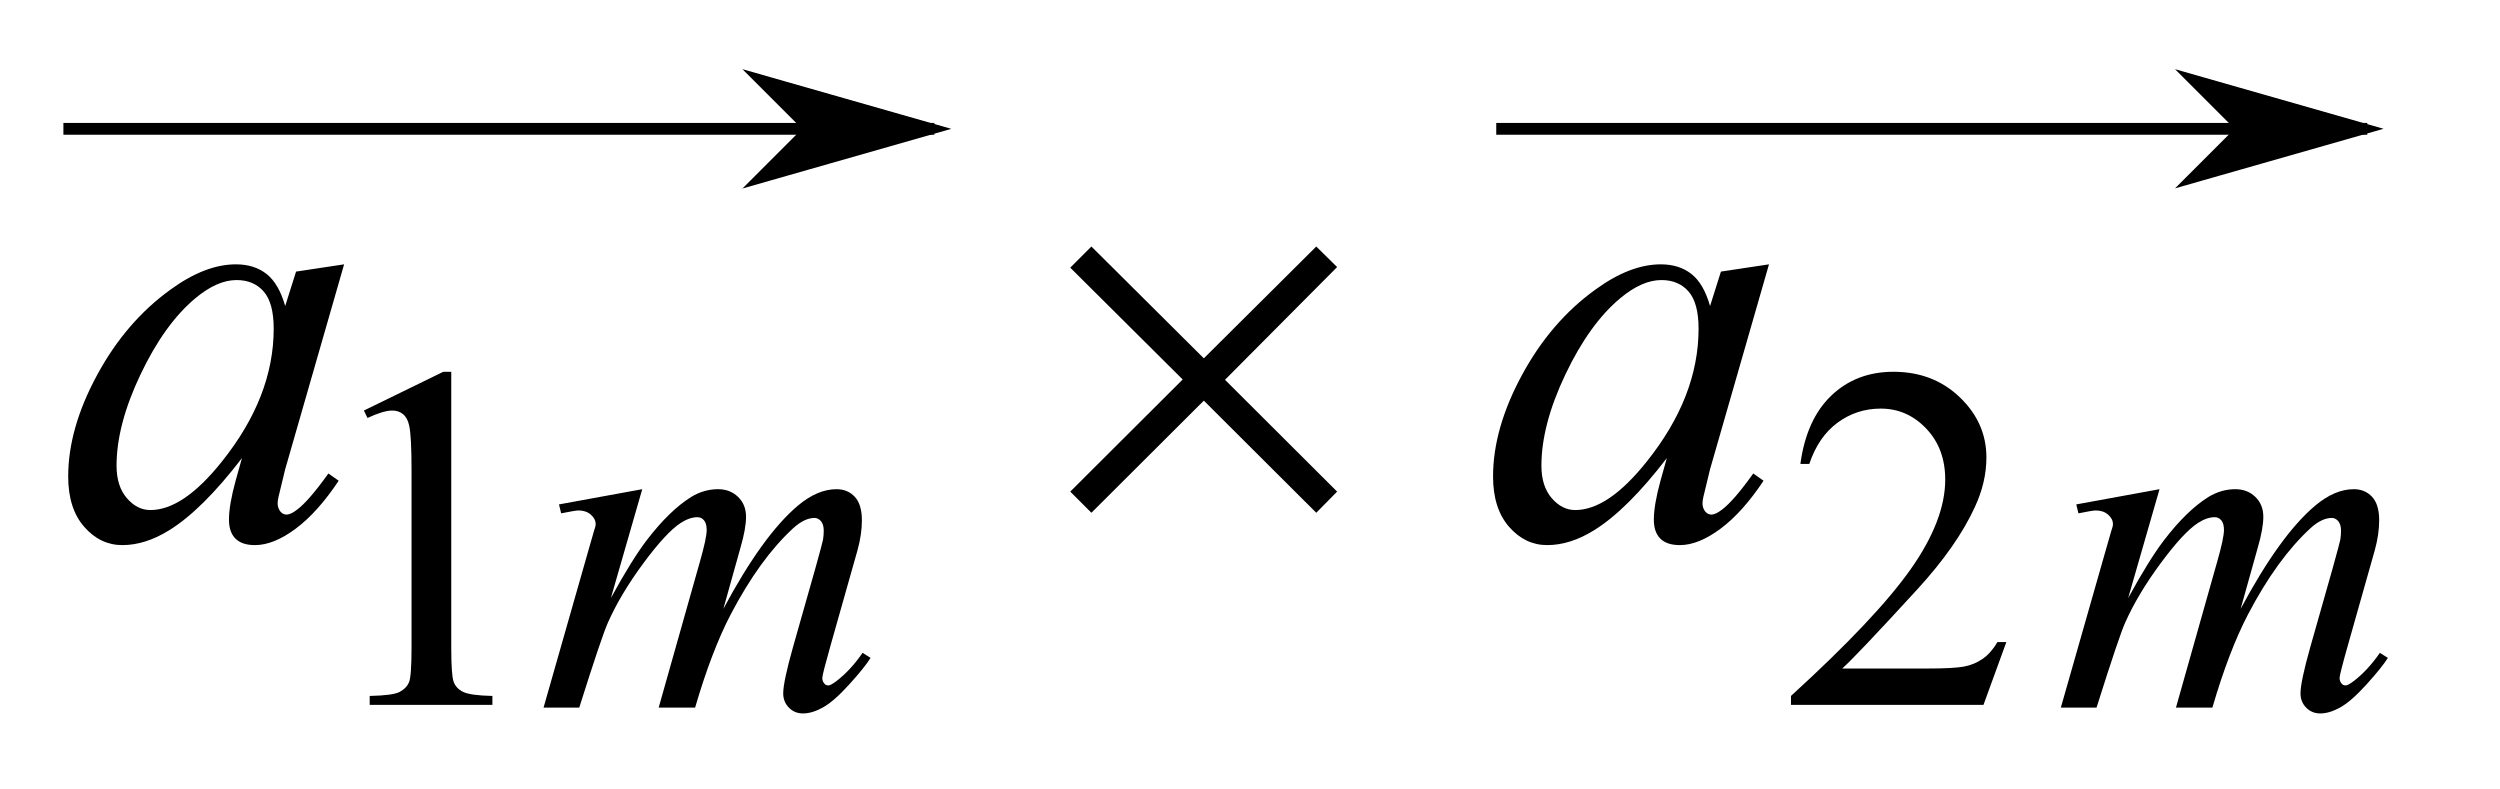 <?xml version="1.0" encoding="UTF-8"?>
<!DOCTYPE svg PUBLIC '-//W3C//DTD SVG 1.0//EN'
          'http://www.w3.org/TR/2001/REC-SVG-20010904/DTD/svg10.dtd'>
<svg stroke-dasharray="none" shape-rendering="auto" xmlns="http://www.w3.org/2000/svg" font-family="'Dialog'" text-rendering="auto" width="57" fill-opacity="1" color-interpolation="auto" color-rendering="auto" preserveAspectRatio="xMidYMid meet" font-size="12px" viewBox="0 0 57 18" fill="black" xmlns:xlink="http://www.w3.org/1999/xlink" stroke="black" image-rendering="auto" stroke-miterlimit="10" stroke-linecap="square" stroke-linejoin="miter" font-style="normal" stroke-width="1" height="18" stroke-dashoffset="0" font-weight="normal" stroke-opacity="1"
><!--Generated by the Batik Graphics2D SVG Generator--><defs id="genericDefs"
  /><g
  ><defs id="defs1"
    ><clipPath clipPathUnits="userSpaceOnUse" id="clipPath1"
      ><path d="M1.089 3.164 L36.873 3.164 L36.873 14.531 L1.089 14.531 L1.089 3.164 Z"
      /></clipPath
      ><clipPath clipPathUnits="userSpaceOnUse" id="clipPath2"
      ><path d="M34.801 101.403 L34.801 465.754 L1178.058 465.754 L1178.058 101.403 Z"
      /></clipPath
      ><clipPath clipPathUnits="userSpaceOnUse" id="clipPath3"
      ><path d="M1.089 3.164 L1.089 14.531 L36.873 14.531 L36.873 3.164 Z"
      /></clipPath
      ><clipPath clipPathUnits="userSpaceOnUse" id="clipPath4"
      ><path d="M238.686 13.701 L238.686 -69.886 L-24.431 -69.886 L-24.431 13.701 Z"
      /></clipPath
      ><clipPath clipPathUnits="userSpaceOnUse" id="clipPath5"
      ><path d="M86.265 13.701 L86.265 -69.886 L-176.852 -69.886 L-176.852 13.701 Z"
      /></clipPath
    ></defs
    ><g transform="scale(1.576,1.576) translate(-1.089,-3.164) matrix(0.031,0,0,0.031,0,0)"
    ><path d="M204.953 293.656 L242.016 275.562 L245.719 275.562 L245.719 404.156 Q245.719 416.969 246.789 420.109 Q247.859 423.25 251.227 424.938 Q254.594 426.625 264.922 426.844 L264.922 431 L207.656 431 L207.656 426.844 Q218.438 426.625 221.578 424.992 Q224.719 423.359 225.953 420.609 Q227.188 417.859 227.188 404.156 L227.188 321.953 Q227.188 305.328 226.062 300.609 Q225.281 297.016 223.203 295.336 Q221.125 293.656 218.203 293.656 Q214.047 293.656 206.641 297.125 L204.953 293.656 ZM971.453 401.688 L960.781 431 L870.938 431 L870.938 426.844 Q910.578 390.688 926.75 367.773 Q942.922 344.859 942.922 325.875 Q942.922 311.391 934.055 302.07 Q925.188 292.75 912.828 292.75 Q901.594 292.75 892.672 299.32 Q883.75 305.891 879.484 318.578 L875.328 318.578 Q878.125 297.812 889.75 286.688 Q901.375 275.562 918.781 275.562 Q937.312 275.562 949.727 287.469 Q962.141 299.375 962.141 315.547 Q962.141 327.125 956.75 338.688 Q948.437 356.875 929.797 377.203 Q901.828 407.75 894.859 414.047 L934.625 414.047 Q946.75 414.047 951.633 413.148 Q956.516 412.25 960.445 409.492 Q964.375 406.734 967.297 401.688 L971.453 401.688 Z" stroke="none" clip-path="url(#clipPath2)"
    /></g
    ><g transform="matrix(0.049,0,0,0.049,-1.716,-4.985)"
    ><path d="M333.859 329.359 L319.266 380.016 Q329.031 362.156 335.891 353.172 Q346.547 339.25 356.656 332.953 Q362.609 329.359 369.125 329.359 Q374.75 329.359 378.453 332.953 Q382.156 336.547 382.156 342.172 Q382.156 347.672 379.578 356.547 L371.594 385.062 Q389.906 350.812 406.297 337 Q415.391 329.359 424.266 329.359 Q429.438 329.359 432.75 332.898 Q436.062 336.438 436.062 343.844 Q436.062 350.359 434.047 357.672 L421.688 401.344 Q417.641 415.609 417.641 417.188 Q417.641 418.766 418.656 419.875 Q419.328 420.672 420.453 420.672 Q421.578 420.672 424.375 418.531 Q430.781 413.594 436.391 405.5 L440.109 407.859 Q437.297 412.359 430.164 420.219 Q423.031 428.078 417.977 430.891 Q412.922 433.703 408.656 433.703 Q404.734 433.703 402.094 431 Q399.453 428.297 399.453 424.375 Q399.453 418.985 404.047 402.703 L414.281 366.656 Q417.75 354.188 417.984 352.828 Q418.312 350.703 418.312 348.688 Q418.312 345.875 417.078 344.297 Q415.734 342.735 414.047 342.735 Q409.328 342.735 404.047 347.563 Q388.562 361.813 375.078 387.531 Q366.203 404.5 358.453 431 L341.5 431 L360.703 363.062 Q363.844 352.047 363.844 348.344 Q363.844 345.312 362.609 343.852 Q361.375 342.391 359.578 342.391 Q355.875 342.391 351.719 345.094 Q344.984 349.469 334.367 363.844 Q323.75 378.219 317.922 391.359 Q315.109 397.531 304.547 431 L287.937 431 L308.703 358.219 L311.406 348.797 Q312.187 346.656 312.187 345.641 Q312.187 343.172 309.945 341.211 Q307.703 339.25 304.219 339.25 Q302.75 339.25 296.125 340.594 L295.125 336.438 L333.859 329.359 ZM1039.859 329.359 L1025.266 380.016 Q1035.031 362.156 1041.891 353.172 Q1052.547 339.25 1062.656 332.953 Q1068.61 329.359 1075.125 329.359 Q1080.75 329.359 1084.453 332.953 Q1088.156 336.547 1088.156 342.172 Q1088.156 347.672 1085.578 356.547 L1077.594 385.062 Q1095.906 350.812 1112.297 337 Q1121.391 329.359 1130.266 329.359 Q1135.438 329.359 1138.75 332.898 Q1142.063 336.438 1142.063 343.844 Q1142.063 350.359 1140.047 357.672 L1127.688 401.344 Q1123.641 415.609 1123.641 417.188 Q1123.641 418.766 1124.656 419.875 Q1125.328 420.672 1126.453 420.672 Q1127.578 420.672 1130.375 418.531 Q1136.781 413.594 1142.391 405.5 L1146.11 407.859 Q1143.297 412.359 1136.164 420.219 Q1129.031 428.078 1123.977 430.891 Q1118.922 433.703 1114.656 433.703 Q1110.735 433.703 1108.094 431 Q1105.453 428.297 1105.453 424.375 Q1105.453 418.985 1110.047 402.703 L1120.281 366.656 Q1123.75 354.188 1123.984 352.828 Q1124.312 350.703 1124.312 348.688 Q1124.312 345.875 1123.078 344.297 Q1121.734 342.735 1120.047 342.735 Q1115.328 342.735 1110.047 347.563 Q1094.562 361.813 1081.078 387.531 Q1072.203 404.5 1064.453 431 L1047.5 431 L1066.703 363.063 Q1069.844 352.047 1069.844 348.344 Q1069.844 345.313 1068.61 343.852 Q1067.375 342.391 1065.578 342.391 Q1061.875 342.391 1057.719 345.094 Q1050.985 349.469 1040.367 363.844 Q1029.75 378.219 1023.922 391.36 Q1021.11 397.531 1010.547 431 L993.938 431 L1014.703 358.219 L1017.407 348.797 Q1018.188 346.656 1018.188 345.641 Q1018.188 343.172 1015.946 341.211 Q1013.703 339.25 1010.219 339.25 Q1008.75 339.25 1002.125 340.594 L1001.125 336.438 L1039.86 329.36 Z" stroke="none" clip-path="url(#clipPath2)"
    /></g
    ><g transform="matrix(0.049,0,0,0.049,-1.716,-4.985)"
    ><path d="M195.141 224.734 L167.719 320.078 L164.625 332.875 Q164.203 334.703 164.203 335.969 Q164.203 338.219 165.609 339.906 Q166.734 341.172 168.422 341.172 Q170.25 341.172 173.203 338.922 Q178.688 334.844 187.828 322.047 L192.609 325.422 Q182.906 340.047 172.641 347.711 Q162.375 355.375 153.656 355.375 Q147.609 355.375 144.586 352.352 Q141.562 349.328 141.562 343.562 Q141.562 336.672 144.656 325.422 L147.609 314.875 Q129.188 338.922 113.719 348.484 Q102.609 355.375 91.922 355.375 Q81.656 355.375 74.203 346.867 Q66.75 338.359 66.75 323.453 Q66.75 301.094 80.18 276.273 Q93.609 251.453 114.281 236.547 Q130.453 224.734 144.797 224.734 Q153.375 224.734 159.07 229.234 Q164.766 233.734 167.719 244.141 L172.781 228.109 L195.141 224.734 ZM145.078 232.047 Q136.078 232.047 125.953 240.484 Q111.609 252.438 100.43 275.922 Q89.25 299.406 89.25 318.391 Q89.25 327.953 94.031 333.508 Q98.812 339.062 105 339.062 Q120.328 339.062 138.328 316.422 Q162.375 286.328 162.375 254.688 Q162.375 242.734 157.734 237.391 Q153.094 232.047 145.078 232.047 ZM858.141 224.734 L830.719 320.078 L827.625 332.875 Q827.203 334.703 827.203 335.969 Q827.203 338.219 828.609 339.906 Q829.734 341.172 831.422 341.172 Q833.25 341.172 836.203 338.922 Q841.688 334.844 850.828 322.047 L855.609 325.422 Q845.906 340.047 835.641 347.711 Q825.375 355.375 816.656 355.375 Q810.609 355.375 807.586 352.352 Q804.563 349.328 804.563 343.562 Q804.563 336.672 807.656 325.422 L810.609 314.875 Q792.188 338.922 776.719 348.484 Q765.609 355.375 754.922 355.375 Q744.656 355.375 737.203 346.867 Q729.75 338.359 729.75 323.453 Q729.75 301.094 743.18 276.273 Q756.609 251.453 777.281 236.547 Q793.453 224.734 807.797 224.734 Q816.375 224.734 822.07 229.234 Q827.766 233.734 830.719 244.141 L835.781 228.109 L858.14 224.734 ZM808.078 232.047 Q799.078 232.047 788.953 240.484 Q774.609 252.438 763.43 275.922 Q752.25 299.406 752.25 318.391 Q752.25 327.953 757.031 333.508 Q761.813 339.062 768 339.062 Q783.328 339.062 801.328 316.422 Q825.375 286.328 825.375 254.688 Q825.375 242.734 820.734 237.391 Q816.094 232.047 808.078 232.047 Z" stroke="none" clip-path="url(#clipPath2)"
    /></g
    ><g transform="matrix(0.049,0,0,0.049,-1.716,-4.985)"
    ><path d="M542.859 216.438 L595.172 268.469 L647.484 216.438 L657.188 226 L605.016 278.453 L657.188 330.484 L647.484 340.328 L595.172 288.156 L542.859 340.328 L533.016 330.484 L585.328 278.312 L533.016 226.281 L542.859 216.438 Z" stroke="none" clip-path="url(#clipPath2)"
    /></g
    ><g stroke-linecap="butt" stroke-width="0.17" transform="matrix(1.576,0,0,1.576,-1.716,-4.985)"
    ><path fill="none" d="M22.82 5.027 C26.963 5.027 31.107 5.027 35.251 5.027" clip-path="url(#clipPath3)"
    /></g
    ><g stroke-linecap="butt" stroke-width="0.17" transform="matrix(-0.214,0,-0,-0.214,51.151,2.936)"
    ><path d="M0 0 L5 -5 L-12.5 0 L5 5 L0 0 Z" fill-rule="evenodd" clip-path="url(#clipPath4)" stroke="none"
      /><path fill="none" d="M0 0 L5 -5 L-12.5 0 L5 5 L0 0 Z" stroke-width="1.333" clip-path="url(#clipPath4)" fill-rule="evenodd" stroke-linecap="square"
    /></g
    ><g stroke-linecap="butt" stroke-width="0.17" transform="matrix(1.576,0,0,1.576,-1.716,-4.985)"
    ><path fill="none" d="M2.091 5.027 C6.234 5.027 10.378 5.027 14.521 5.027" clip-path="url(#clipPath3)"
      /><path d="M0 0 L5 -5 L-12.5 0 L5 5 L0 0 Z" clip-path="url(#clipPath5)" fill-rule="evenodd" transform="matrix(-0.136,0,-0,-0.136,12.821,5.027)" stroke="none"
      /><path stroke-linecap="square" transform="matrix(-0.136,0,-0,-0.136,12.821,5.027)" clip-path="url(#clipPath5)" fill="none" fill-rule="evenodd" d="M0 0 L5 -5 L-12.5 0 L5 5 L0 0 Z" stroke-width="1.333"
    /></g
  ></g
></svg
>
